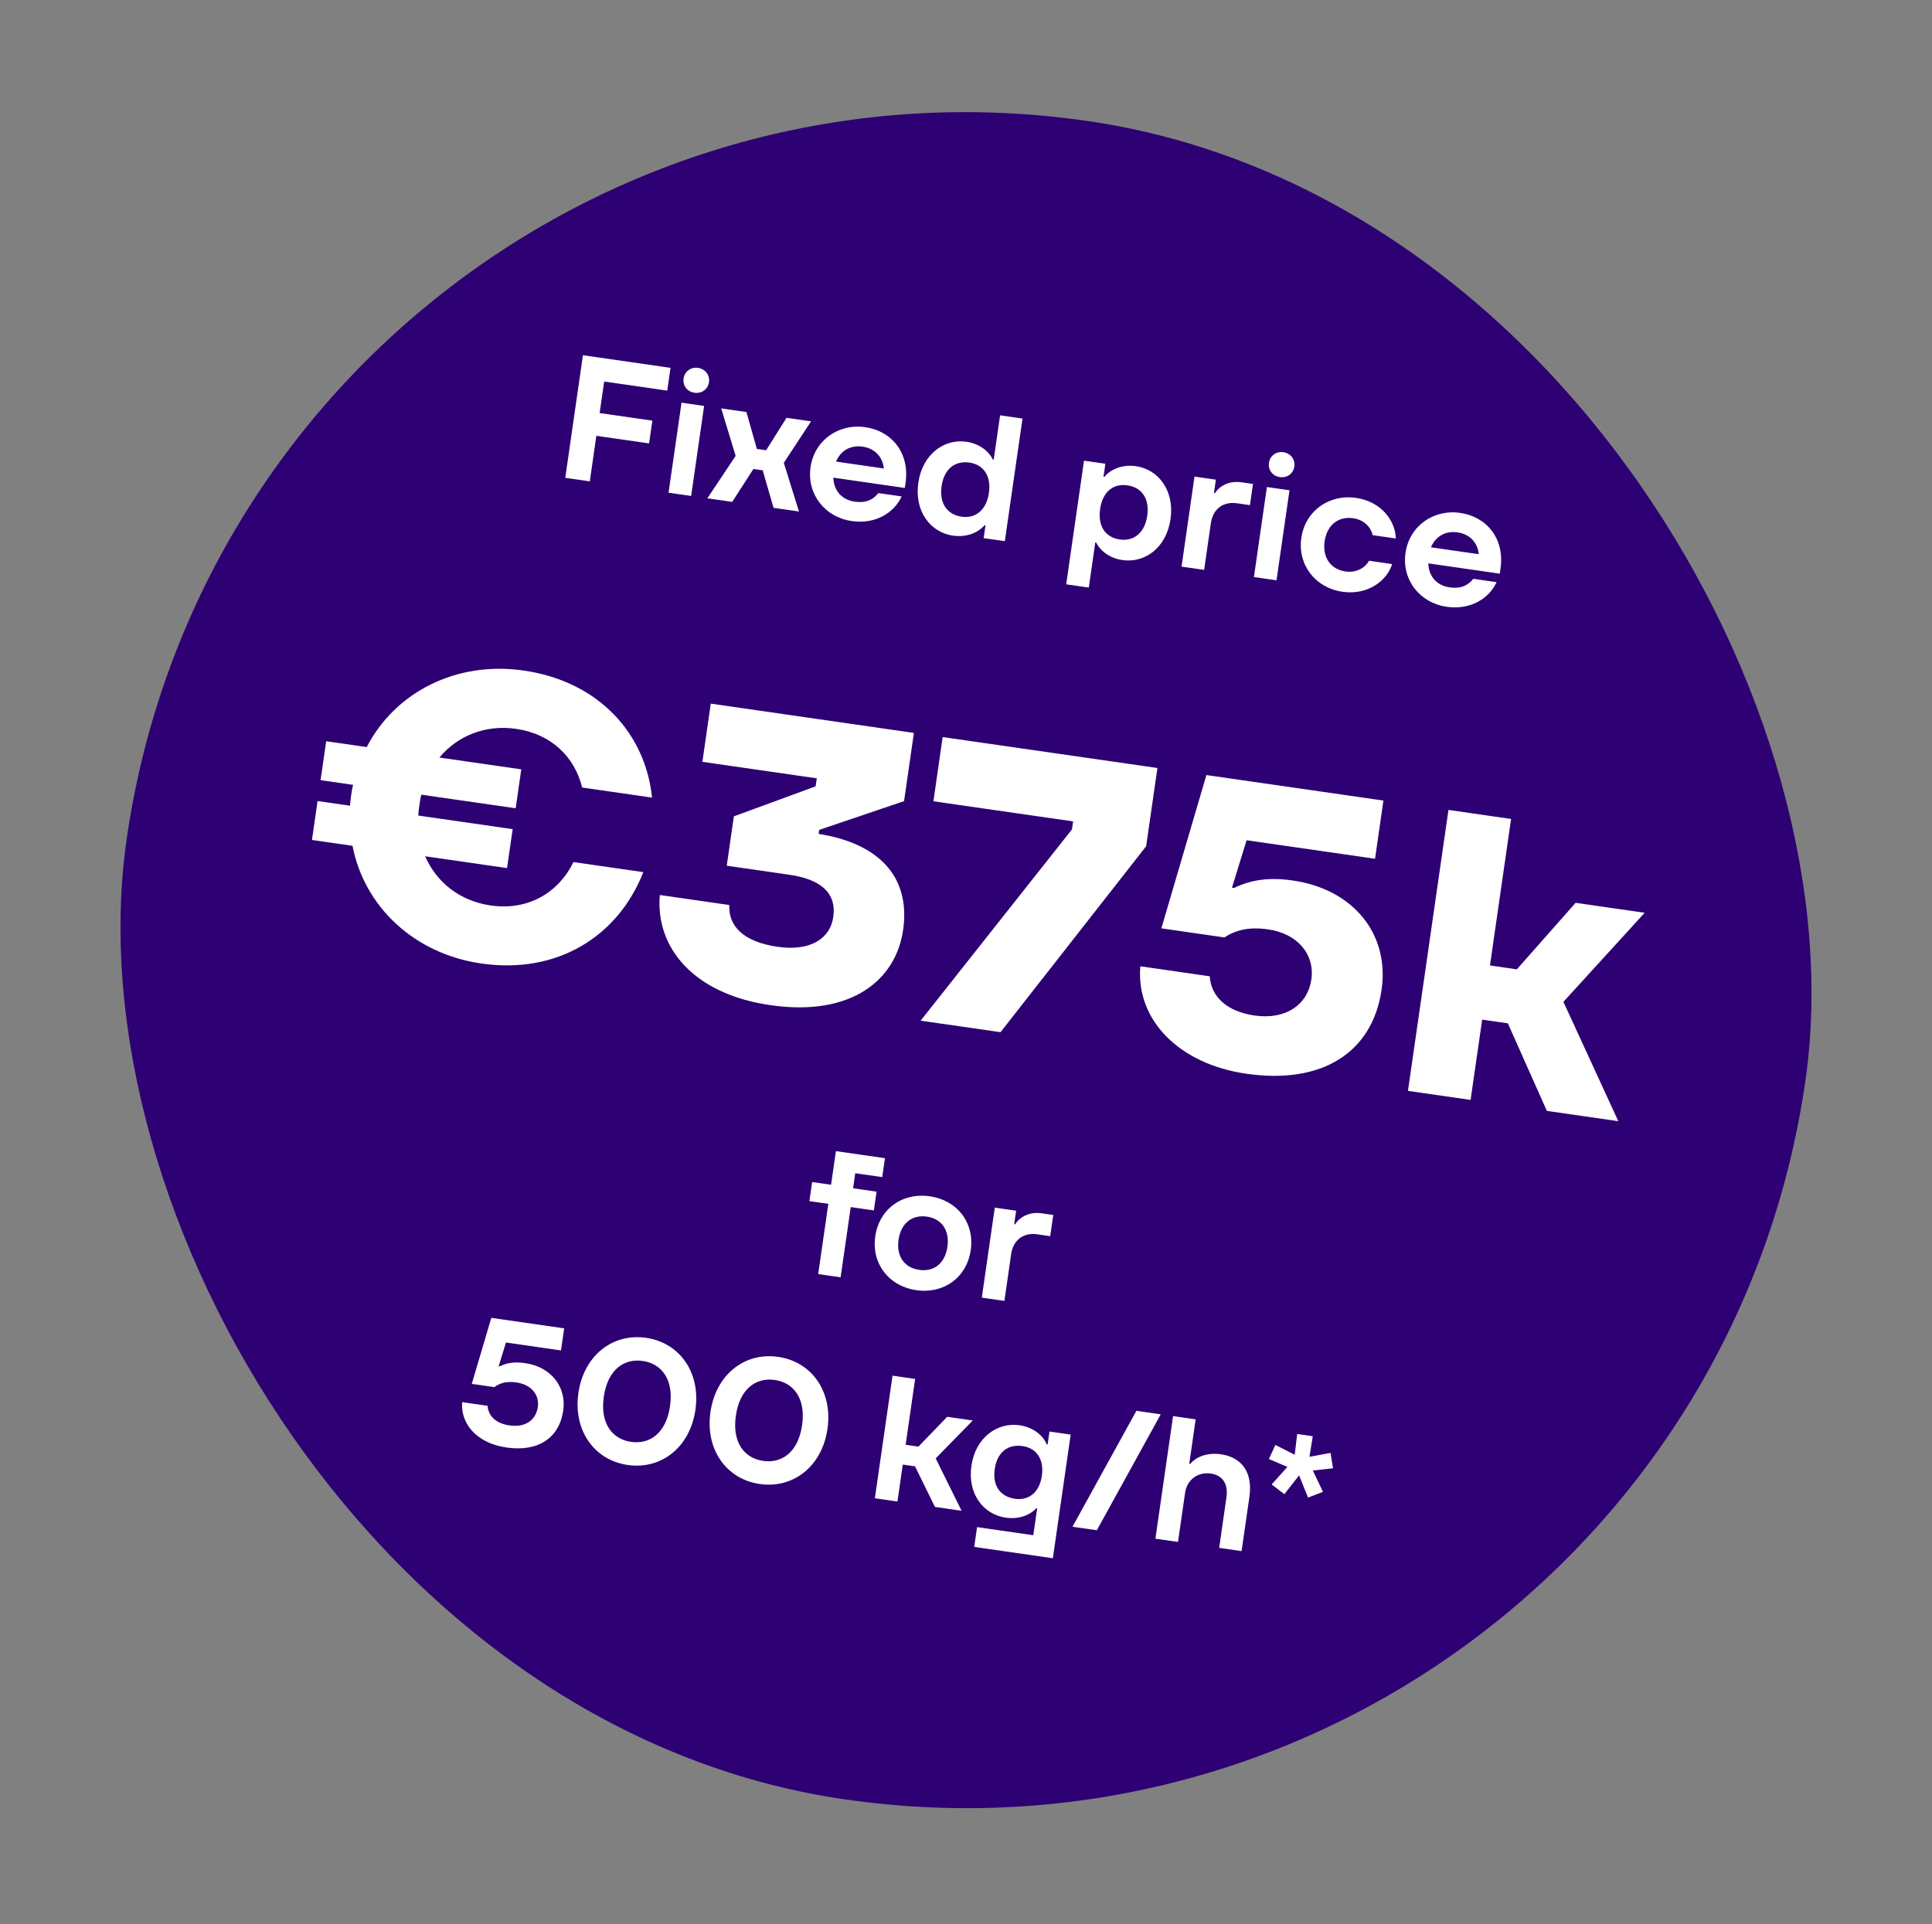 <svg width="262" height="261" viewBox="0 0 262 261" fill="none" xmlns="http://www.w3.org/2000/svg">
<rect x="0" y="0" width="262" height="261" fill="#808080" stroke="none"/>
<rect x="33.578" width="230" height="230" rx="115" transform="rotate(8.2 33.578 0)" fill="#2D0073"/>
<path d="M90.93 49.89L90.485 52.978L81.933 51.746L81.317 56.022L88.467 57.052L88.022 60.14L80.872 59.11L79.982 65.286L76.656 64.807L79.052 48.178L90.93 49.89ZM94.168 53.267C93.194 53.126 92.56 52.307 92.701 51.333C92.838 50.383 93.68 49.753 94.654 49.893C95.652 50.037 96.282 50.88 96.145 51.83C96.005 52.804 95.166 53.41 94.168 53.267ZM93.727 67.267L90.662 66.825L92.422 54.615L95.486 55.057L93.727 67.267ZM99.298 68.07L95.925 67.584L99.761 61.832L97.803 55.391L101.224 55.884L102.637 60.888L103.896 61.07L106.664 56.667L109.99 57.147L106.293 62.773L108.349 69.374L104.904 68.877L103.431 63.791L102.172 63.61L99.298 68.07ZM122.803 65.492L122.704 66.181L113.012 64.784C113.071 66.562 114.156 67.786 115.913 68.039C117.481 68.265 118.456 67.727 119.112 66.875L122.272 67.331C121.278 69.515 118.764 71.141 115.51 70.672C111.852 70.145 109.395 67.003 109.918 63.368C110.442 59.734 113.686 57.413 117.345 57.94C120.884 58.45 123.395 61.382 122.803 65.492ZM116.988 60.58C115.325 60.34 114.001 61.12 113.375 62.605L119.86 63.54C119.712 62.039 118.699 60.827 116.988 60.58ZM129.222 72.648C126.205 72.214 123.972 69.37 124.533 65.474C125.091 61.602 128.04 59.481 131.057 59.916C132.957 60.19 134.174 61.335 134.638 62.323L134.757 62.34L135.623 56.33L138.663 56.769L136.267 73.397L133.393 72.983L133.643 71.249L133.524 71.231C132.677 72.225 131.098 72.919 129.222 72.648ZM130.416 70.08C132.293 70.351 133.771 69.182 134.106 66.854C134.442 64.526 133.351 63.011 131.474 62.74C129.502 62.456 128.028 63.602 127.692 65.93C127.354 68.281 128.445 69.796 130.416 70.08ZM147.651 79.693L144.587 79.251L147.003 62.481L149.902 62.898L149.648 64.656L149.767 64.673C150.59 63.676 152.172 62.959 154.049 63.229C157.089 63.667 159.295 66.531 158.737 70.403C158.176 74.299 155.255 76.4 152.214 75.962C150.314 75.688 149.097 74.542 148.653 73.581L148.534 73.564L147.651 79.693ZM151.841 73.168C153.765 73.445 155.243 72.276 155.578 69.948C155.914 67.62 154.823 66.105 152.898 65.828C150.974 65.55 149.524 66.699 149.188 69.027C148.849 71.379 149.917 72.891 151.841 73.168ZM163.294 77.291L160.23 76.85L161.989 64.64L164.887 65.058L164.624 66.887L164.743 66.904C165.338 65.971 166.595 65.158 168.376 65.415L169.92 65.637L169.506 68.512L167.724 68.255C165.919 67.995 164.489 69.001 164.208 70.949L163.294 77.291ZM173.551 64.706C172.577 64.565 171.943 63.747 172.084 62.773C172.221 61.822 173.063 61.192 174.037 61.333C175.035 61.476 175.665 62.319 175.528 63.269C175.388 64.243 174.549 64.85 173.551 64.706ZM173.11 78.706L170.045 78.264L171.805 66.055L174.869 66.496L173.11 78.706ZM182.064 80.263C178.359 79.729 175.949 76.593 176.473 72.959C176.997 69.324 180.194 66.997 183.899 67.531C187.32 68.023 189.224 70.626 189.289 73.036L186.154 72.584C185.934 71.582 185.046 70.509 183.502 70.286C181.483 69.995 179.947 71.229 179.632 73.414C179.318 75.6 180.442 77.217 182.462 77.507C183.982 77.727 185.157 76.975 185.654 76.052L188.789 76.504C188.07 78.801 185.461 80.753 182.064 80.263ZM203.485 77.118L203.386 77.807L193.694 76.41C193.753 78.189 194.838 79.412 196.596 79.665C198.163 79.891 199.138 79.353 199.794 78.502L202.954 78.957C201.96 81.142 199.446 82.768 196.192 82.299C192.534 81.772 190.077 78.629 190.601 74.995C191.124 71.36 194.369 69.039 198.027 69.566C201.566 70.076 204.078 73.009 203.485 77.118ZM197.671 72.207C196.008 71.967 194.683 72.746 194.057 74.232L200.542 75.166C200.394 73.666 199.381 72.453 197.671 72.207ZM77.769 116.923L87.242 118.288C83.816 127.019 75.573 132.166 65.284 130.683C56.139 129.365 49.395 122.948 47.803 114.717L42.304 113.924L43.065 108.644L47.475 109.279C47.491 108.782 47.554 108.346 47.624 107.856C47.695 107.366 47.758 106.931 47.883 106.449L43.473 105.813L44.234 100.533L49.732 101.325C53.584 93.878 61.865 89.626 71.011 90.944C81.408 92.442 87.583 99.722 88.421 108.178L78.948 106.813C77.934 102.666 74.773 99.543 69.982 98.853C65.845 98.257 62.071 99.769 59.586 102.745L70.691 104.345L69.93 109.626L57.137 107.782C57.02 108.21 56.949 108.7 56.879 109.19C56.808 109.68 56.738 110.17 56.729 110.613L69.522 112.456L68.761 117.737L57.656 116.137C59.199 119.693 62.393 122.209 66.53 122.806C71.648 123.543 75.726 121.074 77.769 116.923ZM111.092 112.557L111.014 113.101C119.109 114.379 123.522 118.849 122.471 126.143C121.498 132.894 115.495 137.919 104.498 136.334C93.937 134.812 88.858 128.412 89.481 121.39L98.899 122.747C98.771 125.562 100.736 127.735 105.473 128.417C109.991 129.068 112.591 127.22 112.999 124.389C113.485 121.014 111.185 119.238 106.993 118.634L98.556 117.418L99.52 110.722L110.609 106.652L110.766 105.564L95.251 103.328L96.389 95.434L123.934 99.404L122.601 108.658L111.092 112.557ZM135.681 139.994L124.848 138.433L145.367 112.494L145.524 111.406L126.58 108.676L127.835 99.966L156.959 104.163L155.429 114.778L135.681 139.994ZM169.043 145.635C159.898 144.317 154.032 138.36 154.64 131.057L164.058 132.414C164.218 135.16 166.37 137.193 170.126 137.734C174.427 138.354 177.346 136.218 177.833 132.843C178.319 129.468 176.004 126.634 171.976 126.053C169.472 125.692 167.636 126.095 166.04 127.143L157.493 125.911L163.601 105.12L187.608 108.579L186.471 116.473L169.051 113.962L167.067 120.4L167.339 120.44C169.729 119.284 172.164 118.968 175.321 119.423C183.487 120.599 188.45 126.649 187.359 134.216C186.12 142.817 179.223 147.102 169.043 145.635ZM219.461 152.067L209.771 150.671L204.481 138.795L200.997 138.293L199.428 149.18L190.935 147.956L196.427 109.85L204.919 111.074L202.056 130.944L205.703 131.469L213.671 122.448L223.034 123.798L212.014 135.879L219.461 152.067ZM120.01 157.086L119.64 159.651L115.982 159.124L115.688 161.167L118.871 161.626L118.505 164.167L115.369 163.716L113.996 173.241L110.956 172.803L112.329 163.277L109.763 162.908L110.136 160.318L112.702 160.688L113.359 156.127L120.01 157.086ZM124.263 174.987C120.534 174.45 118.162 171.392 118.696 167.687C119.23 163.981 122.345 161.714 126.098 162.255C129.828 162.792 132.176 165.847 131.642 169.552C131.108 173.258 127.993 175.525 124.263 174.987ZM124.66 172.232C126.68 172.523 128.161 171.33 128.483 169.097C128.801 166.888 127.72 165.301 125.701 165.01C123.658 164.716 122.173 165.933 121.855 168.142C121.533 170.375 122.617 171.937 124.66 172.232ZM136.208 176.442L133.143 176L134.903 163.79L137.801 164.208L137.537 166.037L137.656 166.054C138.251 165.122 139.508 164.309 141.29 164.565L142.834 164.788L142.419 167.662L140.638 167.405C138.832 167.145 137.402 168.152 137.122 170.099L136.208 176.442ZM68.699 196.328C64.566 195.733 62.434 193.025 62.675 190.174L66.12 190.671C66.216 192.018 67.206 193.058 69.106 193.332C71.268 193.643 72.681 192.586 72.935 190.828C73.167 189.213 72.086 187.796 70.043 187.502C68.856 187.331 67.861 187.503 67.042 188.136L63.978 187.695L66.626 178.741L76.508 180.165L76.077 183.158L68.618 182.083L67.619 185.31L67.738 185.327C68.808 184.802 69.82 184.681 71.245 184.887C74.713 185.386 76.845 188.094 76.379 191.325C75.845 195.03 72.975 196.945 68.699 196.328ZM85.13 198.696C80.569 198.039 77.709 193.99 78.438 188.93C79.168 183.87 83.054 180.793 87.615 181.45C92.176 182.108 95.036 186.157 94.306 191.217C93.577 196.276 89.691 199.353 85.13 198.696ZM85.582 195.561C88.123 195.927 90.335 194.378 90.862 190.72C91.389 187.062 89.705 184.952 87.163 184.586C84.621 184.22 82.41 185.768 81.883 189.426C81.356 193.085 83.04 195.194 85.582 195.561ZM103.039 201.277C98.478 200.62 95.618 196.57 96.347 191.511C97.076 186.451 100.963 183.374 105.524 184.031C110.085 184.688 112.944 188.738 112.215 193.797C111.486 198.857 107.599 201.934 103.039 201.277ZM103.49 198.141C106.032 198.508 108.244 196.959 108.771 193.301C109.298 189.643 107.614 187.533 105.072 187.167C102.53 186.8 100.319 188.349 99.792 192.007C99.264 195.665 100.949 197.775 103.49 198.141ZM130.399 204.904L126.788 204.384L124.09 198.879L122.427 198.639L121.705 203.652L118.64 203.21L121.037 186.582L124.101 187.023L122.814 195.955L124.548 196.205L128.453 192.16L131.921 192.66L126.888 197.803L130.399 204.904ZM142.779 211.344L132.113 209.807L132.5 207.123L140.125 208.222L140.649 204.587L140.53 204.57C139.806 205.387 138.295 206.115 136.394 205.841C133.33 205.4 131.188 202.593 131.736 198.793C132.284 194.992 135.233 192.871 138.249 193.305C140.126 193.576 141.445 194.687 141.949 195.9L142.068 195.917L142.321 194.159L145.196 194.573L142.779 211.344ZM137.636 203.28C139.466 203.544 140.953 202.473 141.286 200.169C141.621 197.841 140.496 196.393 138.667 196.13C136.719 195.849 135.231 196.92 134.896 199.248C134.563 201.552 135.689 202.999 137.636 203.28ZM148.743 207.548L145.441 207.072L154.109 191.347L157.411 191.823L148.743 207.548ZM159.749 209.134L156.685 208.692L159.081 192.064L162.145 192.506L161.276 198.539L161.395 198.556C162.214 197.583 163.732 196.978 165.561 197.241C168.435 197.655 169.906 199.734 169.433 203.012L168.372 210.376L165.332 209.938L166.321 203.073C166.578 201.292 165.829 200.093 164.19 199.856C162.432 199.603 160.964 200.701 160.708 202.483L159.749 209.134ZM176.17 200.104L174.178 202.654L172.452 201.338L174.59 198.954L172.076 197.889L172.957 195.979L175.579 197.303L175.912 194.489L178.026 194.794L177.575 197.59L180.44 197.057L180.77 199.142L178.034 199.451L179.412 202.341L177.385 203.116L176.17 200.104Z" fill="white"/>
</svg>
